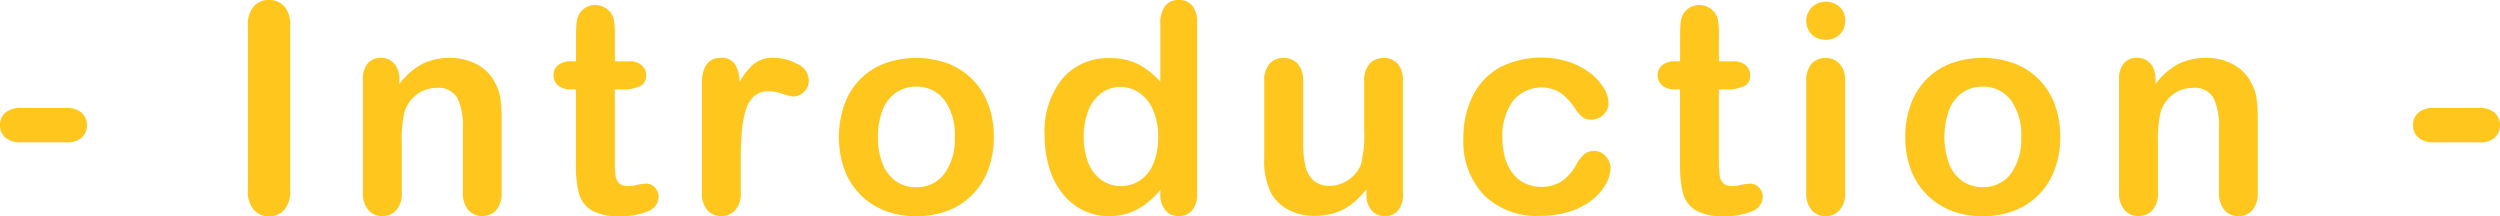 <svg xmlns="http://www.w3.org/2000/svg" width="154.117" height="13.324" viewBox="0 0 154.117 13.324">
  <g id="グループ_1578" data-name="グループ 1578" transform="translate(-896.482 -482.194)">
    <path id="パス_221" data-name="パス 221" d="M900.551,490.969h-2.777a1.4,1.4,0,0,1-.962-.295.97.97,0,0,1-.33-.76,1,1,0,0,1,.321-.769,1.4,1.4,0,0,1,.971-.294h2.777a1.394,1.394,0,0,1,.971.294,1.077,1.077,0,0,1,.005,1.529A1.39,1.39,0,0,1,900.551,490.969Z" fill="#ffc71d"/>
    <path id="パス_222" data-name="パス 222" d="M911.763,493.927V483.776a1.715,1.715,0,0,1,.36-1.187,1.2,1.2,0,0,1,.932-.395,1.242,1.242,0,0,1,.953.391,1.7,1.7,0,0,1,.365,1.191v10.151a1.715,1.715,0,0,1-.365,1.2,1.238,1.238,0,0,1-.953.4,1.2,1.2,0,0,1-.928-.4A1.713,1.713,0,0,1,911.763,493.927Z" fill="#ffc71d"/>
    <path id="パス_223" data-name="パス 223" d="M921.1,487.089v.29a4.2,4.2,0,0,1,1.384-1.226,3.694,3.694,0,0,1,1.727-.391,3.449,3.449,0,0,1,1.7.413,2.626,2.626,0,0,1,1.116,1.169,2.771,2.771,0,0,1,.308.949,9.83,9.83,0,0,1,.07,1.3v4.465a1.592,1.592,0,0,1-.329,1.09,1.185,1.185,0,0,1-1.727-.009,1.579,1.579,0,0,1-.334-1.081v-4a3.992,3.992,0,0,0-.33-1.815,1.343,1.343,0,0,0-1.314-.628A1.945,1.945,0,0,0,922.2,488a2.2,2.2,0,0,0-.773,1.05,7.528,7.528,0,0,0-.176,2v3.006a1.561,1.561,0,0,1-.338,1.094,1.142,1.142,0,0,1-.875.365,1.088,1.088,0,0,1-.853-.378,1.584,1.584,0,0,1-.333-1.081v-6.934a1.509,1.509,0,0,1,.3-1.024,1.036,1.036,0,0,1,.818-.339,1.1,1.1,0,0,1,.571.15,1.07,1.07,0,0,1,.409.448A1.584,1.584,0,0,1,921.1,487.089Z" fill="#ffc71d"/>
    <path id="パス_224" data-name="パス 224" d="M931.728,485.973h.264v-1.441q0-.581.03-.91a1.347,1.347,0,0,1,.172-.567,1.085,1.085,0,0,1,.4-.4,1.153,1.153,0,0,1,.589-.154,1.186,1.186,0,0,1,.826.343,1.021,1.021,0,0,1,.312.558,5.067,5.067,0,0,1,.066.936v1.635h.879a1.126,1.126,0,0,1,.778.242.8.8,0,0,1,.268.619.7.7,0,0,1-.382.677,2.481,2.481,0,0,1-1.1.194h-.448v4.412a6.988,6.988,0,0,0,.04.865.873.873,0,0,0,.211.493.72.72,0,0,0,.558.189,2.973,2.973,0,0,0,.571-.075,2.957,2.957,0,0,1,.562-.075.723.723,0,0,1,.523.233.779.779,0,0,1,.233.576.963.963,0,0,1-.632.887,4.265,4.265,0,0,1-1.82.308,3.143,3.143,0,0,1-1.705-.378,1.75,1.75,0,0,1-.76-1.046,7.1,7.1,0,0,1-.18-1.784V487.7h-.317a1.14,1.14,0,0,1-.791-.247.806.806,0,0,1-.272-.624.776.776,0,0,1,.285-.619A1.258,1.258,0,0,1,931.728,485.973Z" fill="#ffc71d"/>
    <path id="パス_225" data-name="パス 225" d="M942.15,492.055v2a1.543,1.543,0,0,1-.343,1.094,1.141,1.141,0,0,1-.87.365,1.1,1.1,0,0,1-.853-.369,1.578,1.578,0,0,1-.334-1.09v-6.68q0-1.617,1.169-1.617a.976.976,0,0,1,.862.378,2.087,2.087,0,0,1,.29,1.116,4.194,4.194,0,0,1,.883-1.116,1.826,1.826,0,0,1,1.209-.378,3.088,3.088,0,0,1,1.467.378,1.128,1.128,0,0,1,.712,1,.952.952,0,0,1-.3.725.938.938,0,0,1-.655.286,2.988,2.988,0,0,1-.637-.163,2.972,2.972,0,0,0-.892-.162,1.3,1.3,0,0,0-.861.276,1.778,1.778,0,0,0-.519.822,5.763,5.763,0,0,0-.255,1.3Q942.149,490.975,942.15,492.055Z" fill="#ffc71d"/>
    <path id="パス_226" data-name="パス 226" d="M957.749,490.64a5.69,5.69,0,0,1-.334,1.978,4.366,4.366,0,0,1-.967,1.555,4.273,4.273,0,0,1-1.512,1,5.354,5.354,0,0,1-1.978.347,5.2,5.2,0,0,1-1.959-.351,4.329,4.329,0,0,1-2.475-2.554,6.1,6.1,0,0,1,.005-3.968,4.34,4.34,0,0,1,.958-1.547,4.227,4.227,0,0,1,1.512-.989,5.718,5.718,0,0,1,3.937.005,4.292,4.292,0,0,1,1.521,1,4.339,4.339,0,0,1,.962,1.547A5.68,5.68,0,0,1,957.749,490.64Zm-2.409,0a3.6,3.6,0,0,0-.646-2.285,2.1,2.1,0,0,0-1.736-.817,2.153,2.153,0,0,0-1.239.364,2.314,2.314,0,0,0-.826,1.077,4.389,4.389,0,0,0-.29,1.661,4.34,4.34,0,0,0,.286,1.644,2.358,2.358,0,0,0,.817,1.076,2.124,2.124,0,0,0,1.252.374,2.092,2.092,0,0,0,1.736-.822A3.586,3.586,0,0,0,955.34,490.64Z" fill="#ffc71d"/>
    <path id="パス_227" data-name="パス 227" d="M968.013,494.147v-.237a6.184,6.184,0,0,1-.953.9,3.611,3.611,0,0,1-1.02.527,3.837,3.837,0,0,1-1.2.18,3.536,3.536,0,0,1-1.6-.365,3.721,3.721,0,0,1-1.27-1.041,4.749,4.749,0,0,1-.813-1.591,6.779,6.779,0,0,1-.277-1.978,5.154,5.154,0,0,1,1.1-3.506,3.656,3.656,0,0,1,2.892-1.257,3.878,3.878,0,0,1,1.749.356,4.867,4.867,0,0,1,1.389,1.094v-3.542a1.788,1.788,0,0,1,.295-1.116,1,1,0,0,1,.838-.378,1.041,1.041,0,0,1,.84.347,1.543,1.543,0,0,1,.294,1.024v10.582a1.468,1.468,0,0,1-.316,1.028,1.062,1.062,0,0,1-.818.343,1.046,1.046,0,0,1-.812-.356A1.465,1.465,0,0,1,968.013,494.147Zm-4.72-3.524a4.1,4.1,0,0,0,.3,1.661,2.306,2.306,0,0,0,.83,1.032,2.046,2.046,0,0,0,1.151.348,2.121,2.121,0,0,0,1.156-.33,2.266,2.266,0,0,0,.835-1.011,4.082,4.082,0,0,0,.312-1.7,3.976,3.976,0,0,0-.312-1.648,2.478,2.478,0,0,0-.843-1.055,2.022,2.022,0,0,0-1.165-.365,1.966,1.966,0,0,0-1.178.374,2.4,2.4,0,0,0-.8,1.072A4.27,4.27,0,0,0,963.293,490.623Z" fill="#ffc71d"/>
    <path id="パス_228" data-name="パス 228" d="M980.72,494.165v-.308a5.338,5.338,0,0,1-.906.914,3.329,3.329,0,0,1-1.037.549,4.2,4.2,0,0,1-1.283.18,3.318,3.318,0,0,1-1.559-.36,2.632,2.632,0,0,1-1.069-.993,4.393,4.393,0,0,1-.448-2.2V487.2a1.55,1.55,0,0,1,.325-1.077,1.112,1.112,0,0,1,.861-.356,1.138,1.138,0,0,1,.879.361,1.524,1.524,0,0,1,.334,1.072v3.841a5.918,5.918,0,0,0,.141,1.4,1.689,1.689,0,0,0,.506.887,1.441,1.441,0,0,0,.988.321,2.017,2.017,0,0,0,1.143-.36,2.109,2.109,0,0,0,.782-.941,7.554,7.554,0,0,0,.2-2.232V487.2a1.524,1.524,0,0,1,.334-1.072,1.13,1.13,0,0,1,.87-.361,1.113,1.113,0,0,1,.862.356,1.555,1.555,0,0,1,.325,1.077v6.952a1.482,1.482,0,0,1-.312,1.028,1.036,1.036,0,0,1-.8.343,1.047,1.047,0,0,1-.813-.356A1.436,1.436,0,0,1,980.72,494.165Z" fill="#ffc71d"/>
    <path id="パス_229" data-name="パス 229" d="M995.766,492.547a2.075,2.075,0,0,1-.268.958,3.322,3.322,0,0,1-.818.972,4.228,4.228,0,0,1-1.384.742,5.863,5.863,0,0,1-1.881.281,4.6,4.6,0,0,1-3.472-1.3,4.8,4.8,0,0,1-1.248-3.476,5.723,5.723,0,0,1,.572-2.61,4.093,4.093,0,0,1,1.652-1.754,5.626,5.626,0,0,1,4.294-.347,4.5,4.5,0,0,1,1.318.7,3.373,3.373,0,0,1,.826.919,1.822,1.822,0,0,1,.286.909.963.963,0,0,1-.321.73,1.1,1.1,0,0,1-.778.3.792.792,0,0,1-.5-.154,2.465,2.465,0,0,1-.443-.5,3.663,3.663,0,0,0-.918-1,2.257,2.257,0,0,0-2.932.5,3.592,3.592,0,0,0-.65,2.272,4.368,4.368,0,0,0,.167,1.244,2.819,2.819,0,0,0,.483.966,2.07,2.07,0,0,0,.765.607,2.331,2.331,0,0,0,.984.206,2.216,2.216,0,0,0,1.235-.334,2.913,2.913,0,0,0,.909-1.019,2.344,2.344,0,0,1,.475-.633.9.9,0,0,1,.624-.229.929.929,0,0,1,.73.334A1.072,1.072,0,0,1,995.766,492.547Z" fill="#ffc71d"/>
    <path id="パス_230" data-name="パス 230" d="M999.789,485.973h.264v-1.441q0-.581.031-.91a1.331,1.331,0,0,1,.171-.567,1.085,1.085,0,0,1,.4-.4,1.153,1.153,0,0,1,.589-.154,1.186,1.186,0,0,1,.826.343,1.029,1.029,0,0,1,.313.558,5.177,5.177,0,0,1,.065.936v1.635h.879a1.126,1.126,0,0,1,.778.242.8.8,0,0,1,.268.619.692.692,0,0,1-.383.677,2.474,2.474,0,0,1-1.094.194h-.448v4.412a7,7,0,0,0,.04.865.874.874,0,0,0,.211.493.719.719,0,0,0,.558.189,2.973,2.973,0,0,0,.571-.075,2.956,2.956,0,0,1,.563-.075.726.726,0,0,1,.523.233.786.786,0,0,1,.232.576.963.963,0,0,1-.632.887,4.266,4.266,0,0,1-1.82.308,3.143,3.143,0,0,1-1.705-.378,1.756,1.756,0,0,1-.761-1.046,7.106,7.106,0,0,1-.179-1.784V487.7h-.317a1.14,1.14,0,0,1-.791-.247.806.806,0,0,1-.272-.624.774.774,0,0,1,.286-.619A1.251,1.251,0,0,1,999.789,485.973Z" fill="#ffc71d"/>
    <path id="パス_231" data-name="パス 231" d="M1009.042,484.646a1.262,1.262,0,0,1-.856-.308,1.193,1.193,0,0,1,.007-1.709,1.229,1.229,0,0,1,.849-.33,1.257,1.257,0,0,1,.826.3,1.066,1.066,0,0,1,.361.87,1.1,1.1,0,0,1-.352.866A1.216,1.216,0,0,1,1009.042,484.646Zm1.187,2.479v6.934a1.55,1.55,0,0,1-.343,1.09,1.137,1.137,0,0,1-.87.369,1.087,1.087,0,0,1-.858-.378,1.6,1.6,0,0,1-.329-1.081V487.2a1.542,1.542,0,0,1,.329-1.072,1.109,1.109,0,0,1,.858-.361,1.148,1.148,0,0,1,.87.361A1.4,1.4,0,0,1,1010.229,487.125Z" fill="#ffc71d"/>
    <path id="パス_232" data-name="パス 232" d="M1023.489,490.64a5.669,5.669,0,0,1-.334,1.978,4.354,4.354,0,0,1-.967,1.555,4.26,4.26,0,0,1-1.511,1,5.354,5.354,0,0,1-1.978.347,5.2,5.2,0,0,1-1.96-.351,4.325,4.325,0,0,1-2.473-2.554,5.621,5.621,0,0,1-.33-1.973,5.72,5.72,0,0,1,.334-2,4.34,4.34,0,0,1,.958-1.547,4.222,4.222,0,0,1,1.511-.989,5.721,5.721,0,0,1,3.938.005,4.288,4.288,0,0,1,1.52,1,4.34,4.34,0,0,1,.963,1.547A5.7,5.7,0,0,1,1023.489,490.64Zm-2.408,0a3.611,3.611,0,0,0-.645-2.285,2.1,2.1,0,0,0-1.737-.817,2.148,2.148,0,0,0-1.239.364,2.315,2.315,0,0,0-.826,1.077,4.893,4.893,0,0,0,0,3.3,2.353,2.353,0,0,0,.818,1.076,2.122,2.122,0,0,0,1.252.374,2.1,2.1,0,0,0,1.737-.822A3.6,3.6,0,0,0,1021.081,490.64Z" fill="#ffc71d"/>
    <path id="パス_233" data-name="パス 233" d="M1029.359,487.089v.29a4.219,4.219,0,0,1,1.384-1.226,3.7,3.7,0,0,1,1.728-.391,3.449,3.449,0,0,1,1.7.413,2.626,2.626,0,0,1,1.116,1.169,2.791,2.791,0,0,1,.308.949,9.829,9.829,0,0,1,.07,1.3v4.465a1.583,1.583,0,0,1-.33,1.09,1.093,1.093,0,0,1-.856.369,1.108,1.108,0,0,1-.871-.378,1.584,1.584,0,0,1-.333-1.081v-4a3.977,3.977,0,0,0-.331-1.815,1.339,1.339,0,0,0-1.313-.628,1.945,1.945,0,0,0-1.169.382,2.194,2.194,0,0,0-.773,1.05,7.484,7.484,0,0,0-.176,2v3.006a1.562,1.562,0,0,1-.338,1.094,1.143,1.143,0,0,1-.875.365,1.088,1.088,0,0,1-.853-.378,1.584,1.584,0,0,1-.334-1.081v-6.934a1.509,1.509,0,0,1,.3-1.024,1.034,1.034,0,0,1,.818-.339,1.1,1.1,0,0,1,.571.15,1.07,1.07,0,0,1,.409.448A1.585,1.585,0,0,1,1029.359,487.089Z" fill="#ffc71d"/>
    <path id="パス_234" data-name="パス 234" d="M1049.307,490.969h-2.778a1.4,1.4,0,0,1-.963-.295.976.976,0,0,1-.329-.76.992.992,0,0,1,.322-.769,1.391,1.391,0,0,1,.97-.294h2.778a1.4,1.4,0,0,1,.97.294,1.074,1.074,0,0,1,.005,1.529A1.388,1.388,0,0,1,1049.307,490.969Z" fill="#ffc71d"/>
  </g>
</svg>
